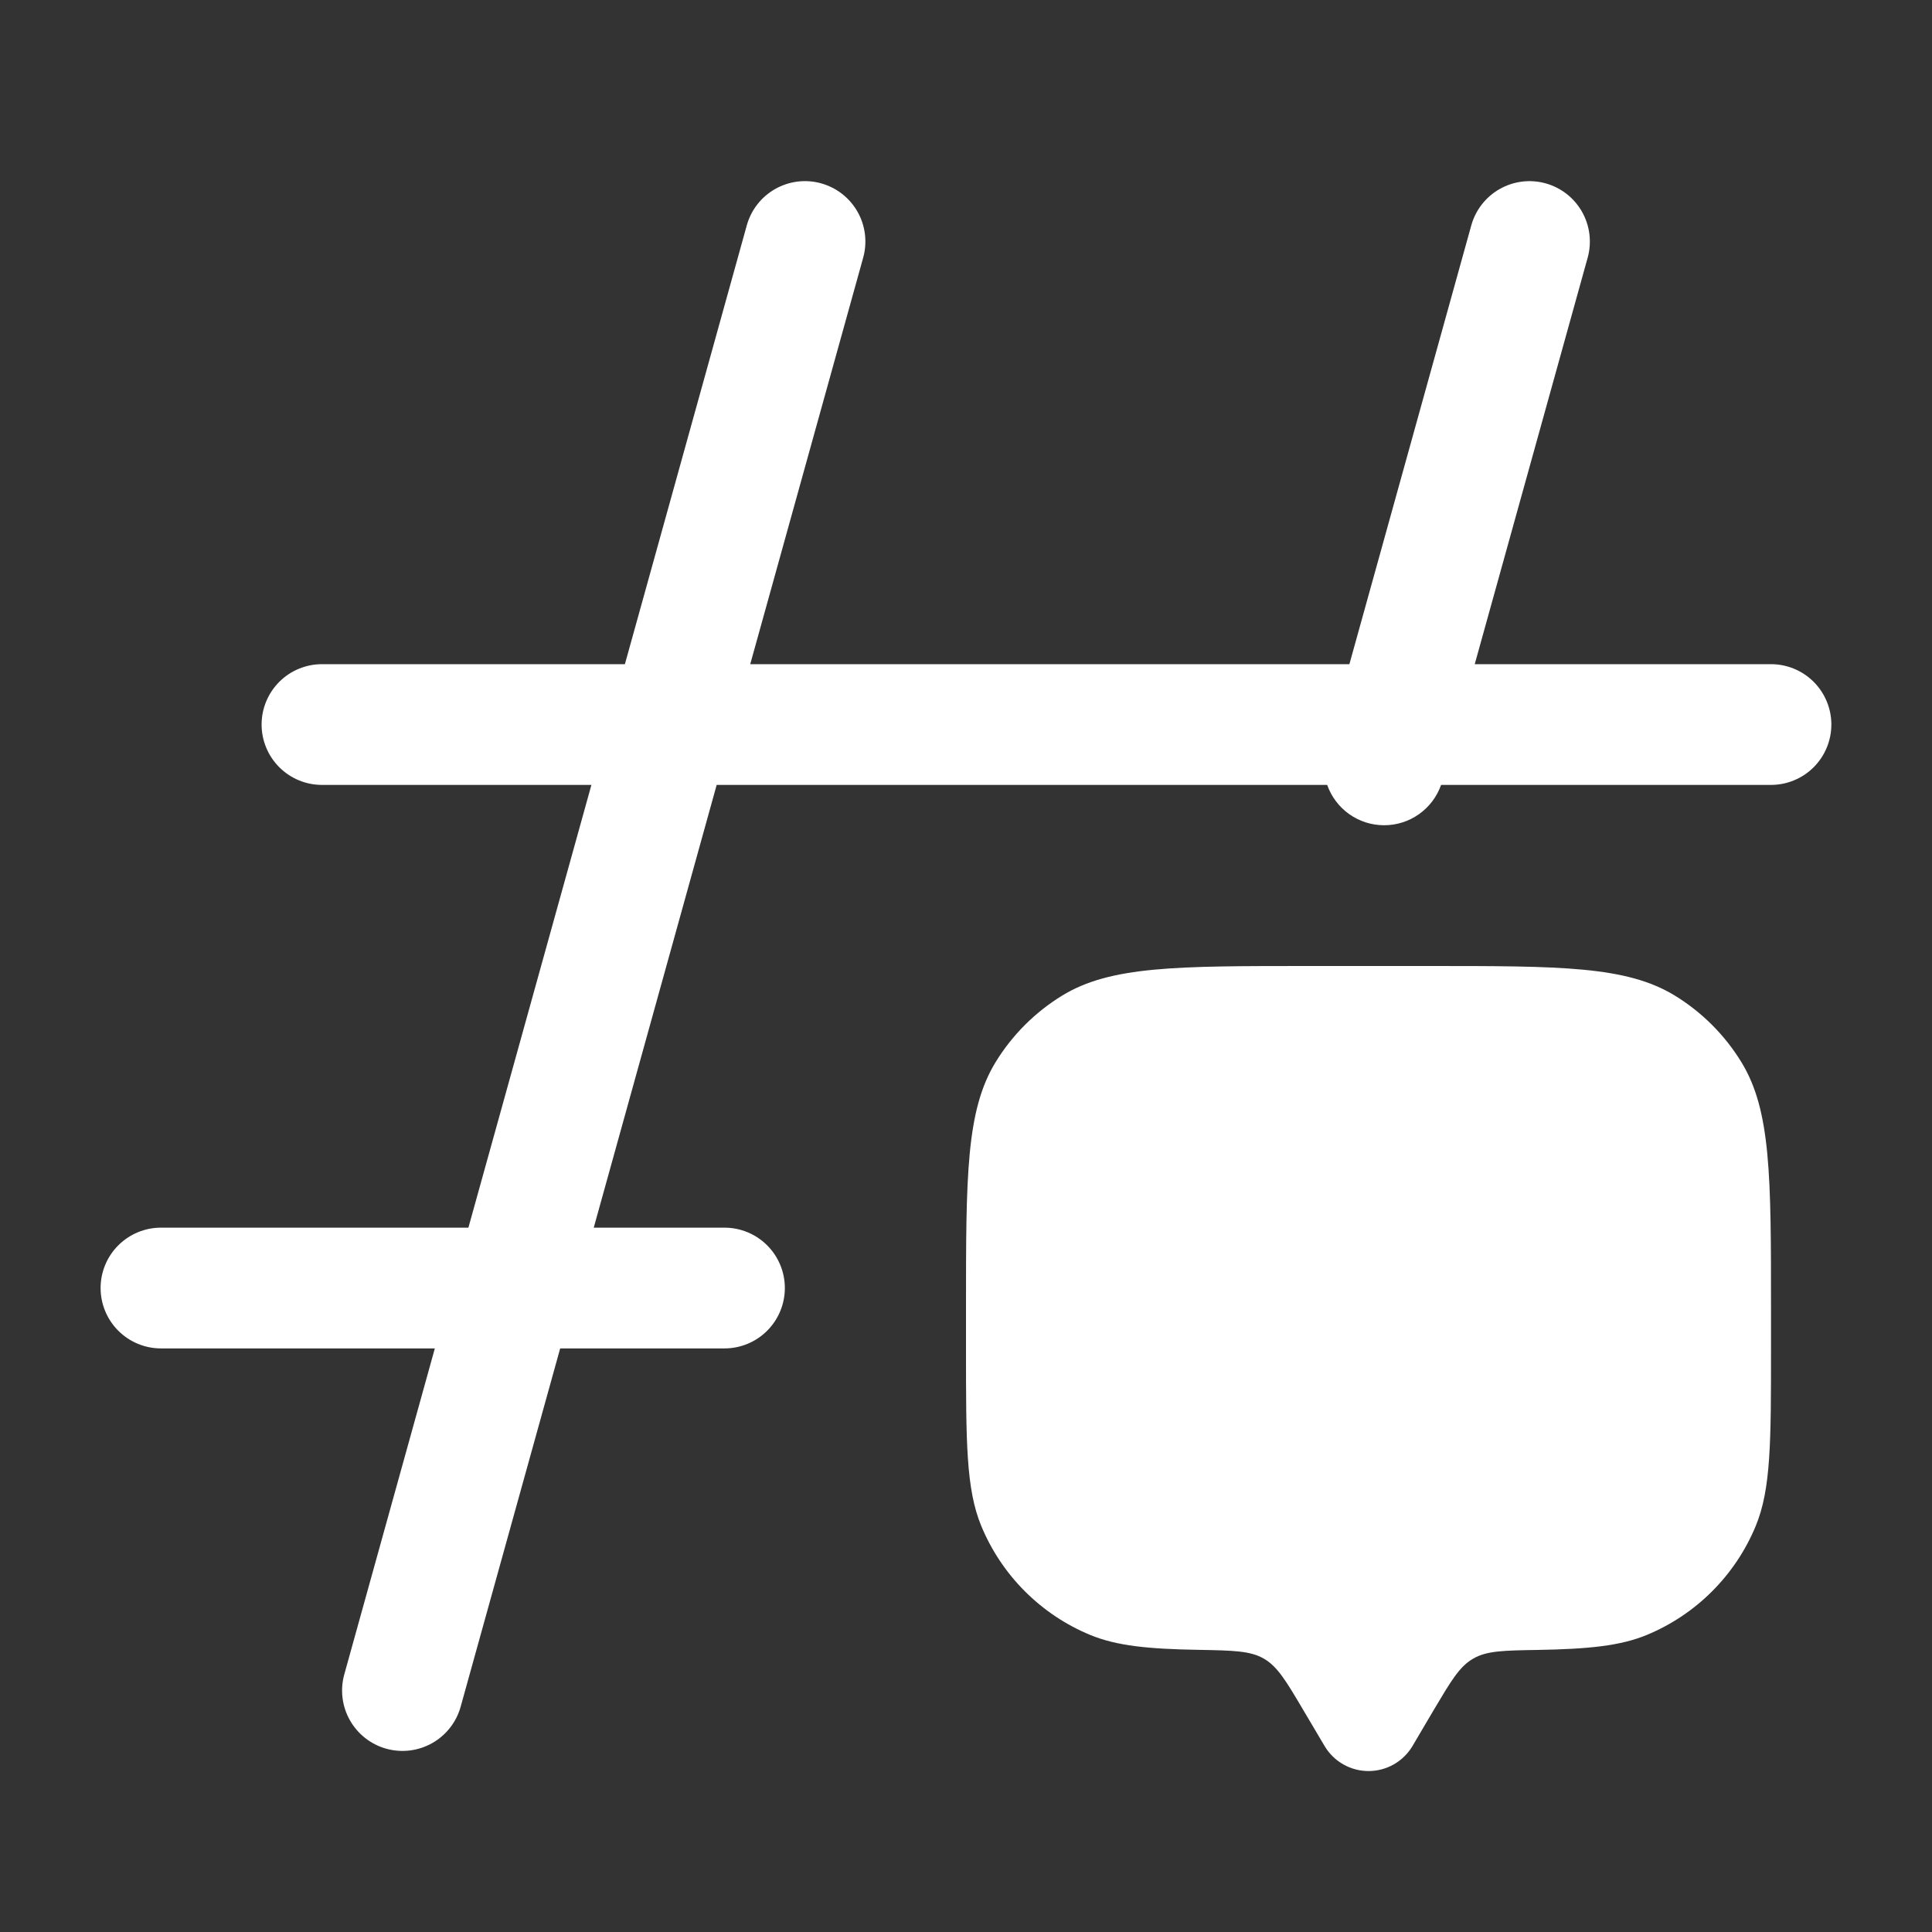 <svg width="97" height="97" viewBox="0 0 97 97" fill="none" xmlns="http://www.w3.org/2000/svg">
<rect x="0" y="0" width="97" height="97" fill="#333333" stroke="none"/>
<path d="M71.998 85.829L70.907 87.68C70.678 88.058 70.356 88.371 69.971 88.588C69.587 88.805 69.152 88.919 68.71 88.919C68.269 88.919 67.834 88.805 67.449 88.588C67.064 88.371 66.742 88.058 66.514 87.68L65.418 85.829C64.57 84.394 64.141 83.675 63.458 83.278C62.779 82.882 61.918 82.866 60.201 82.834C57.663 82.793 56.07 82.636 54.736 82.086C53.51 81.579 52.397 80.834 51.458 79.896C50.52 78.958 49.776 77.844 49.268 76.618C48.5 74.759 48.5 72.406 48.5 67.698V65.677C48.5 59.061 48.5 55.755 49.987 53.326C50.821 51.965 51.965 50.821 53.326 49.987C55.751 48.5 59.065 48.5 65.677 48.5H71.74C78.356 48.5 81.662 48.5 84.091 49.987C85.452 50.821 86.596 51.965 87.429 53.326C88.917 55.751 88.917 59.065 88.917 65.677V67.698C88.917 72.406 88.917 74.759 88.149 76.618C87.641 77.844 86.897 78.958 85.958 79.896C85.02 80.834 83.906 81.579 82.68 82.086C81.347 82.636 79.754 82.793 77.216 82.838C75.498 82.866 74.638 82.878 73.959 83.278C73.271 83.675 72.851 84.398 71.998 85.829Z" fill="white"/>
<path fill-rule="evenodd" clip-rule="evenodd" d="M41.224 9.205C41.608 9.311 41.968 9.492 42.282 9.737C42.596 9.982 42.859 10.287 43.055 10.633C43.252 10.98 43.377 11.363 43.426 11.758C43.474 12.154 43.444 12.555 43.337 12.939L37.667 33.346H67.749L73.868 11.319C73.974 10.935 74.155 10.576 74.4 10.262C74.645 9.948 74.949 9.685 75.296 9.489C75.642 9.293 76.024 9.167 76.419 9.118C76.814 9.069 77.215 9.099 77.599 9.205C77.982 9.311 78.341 9.492 78.655 9.736C78.969 9.981 79.232 10.286 79.428 10.632C79.624 10.979 79.751 11.36 79.799 11.755C79.848 12.15 79.819 12.551 79.713 12.935L74.042 33.346H88.915C89.719 33.346 90.49 33.665 91.059 34.233C91.627 34.802 91.947 35.573 91.947 36.377C91.947 37.181 91.627 37.952 91.059 38.52C90.49 39.089 89.719 39.408 88.915 39.408H72.353C72.144 40 71.757 40.513 71.245 40.876C70.733 41.239 70.121 41.433 69.493 41.433C68.865 41.433 68.253 41.239 67.741 40.876C67.229 40.513 66.842 40 66.634 39.408H35.982L29.81 61.637H36.374C37.178 61.637 37.949 61.957 38.517 62.525C39.086 63.093 39.405 63.864 39.405 64.668C39.405 65.472 39.086 66.243 38.517 66.812C37.949 67.38 37.178 67.7 36.374 67.7H28.125L23.129 85.685C22.915 86.46 22.401 87.118 21.702 87.515C21.002 87.911 20.174 88.013 19.399 87.799C18.624 87.585 17.966 87.071 17.569 86.371C17.173 85.672 17.07 84.844 17.285 84.069L21.832 67.7H8.082C7.278 67.7 6.507 67.38 5.939 66.812C5.37 66.243 5.051 65.472 5.051 64.668C5.051 63.864 5.37 63.093 5.939 62.525C6.507 61.957 7.278 61.637 8.082 61.637H23.517L29.693 39.408H16.165C15.361 39.408 14.59 39.089 14.022 38.52C13.454 37.952 13.134 37.181 13.134 36.377C13.134 35.573 13.454 34.802 14.022 34.233C14.59 33.665 15.361 33.346 16.165 33.346H31.374L37.493 11.319C37.599 10.934 37.78 10.575 38.025 10.26C38.27 9.946 38.575 9.683 38.922 9.487C39.269 9.291 39.651 9.165 40.047 9.116C40.442 9.068 40.844 9.098 41.228 9.205" fill="white"/>
</svg>
